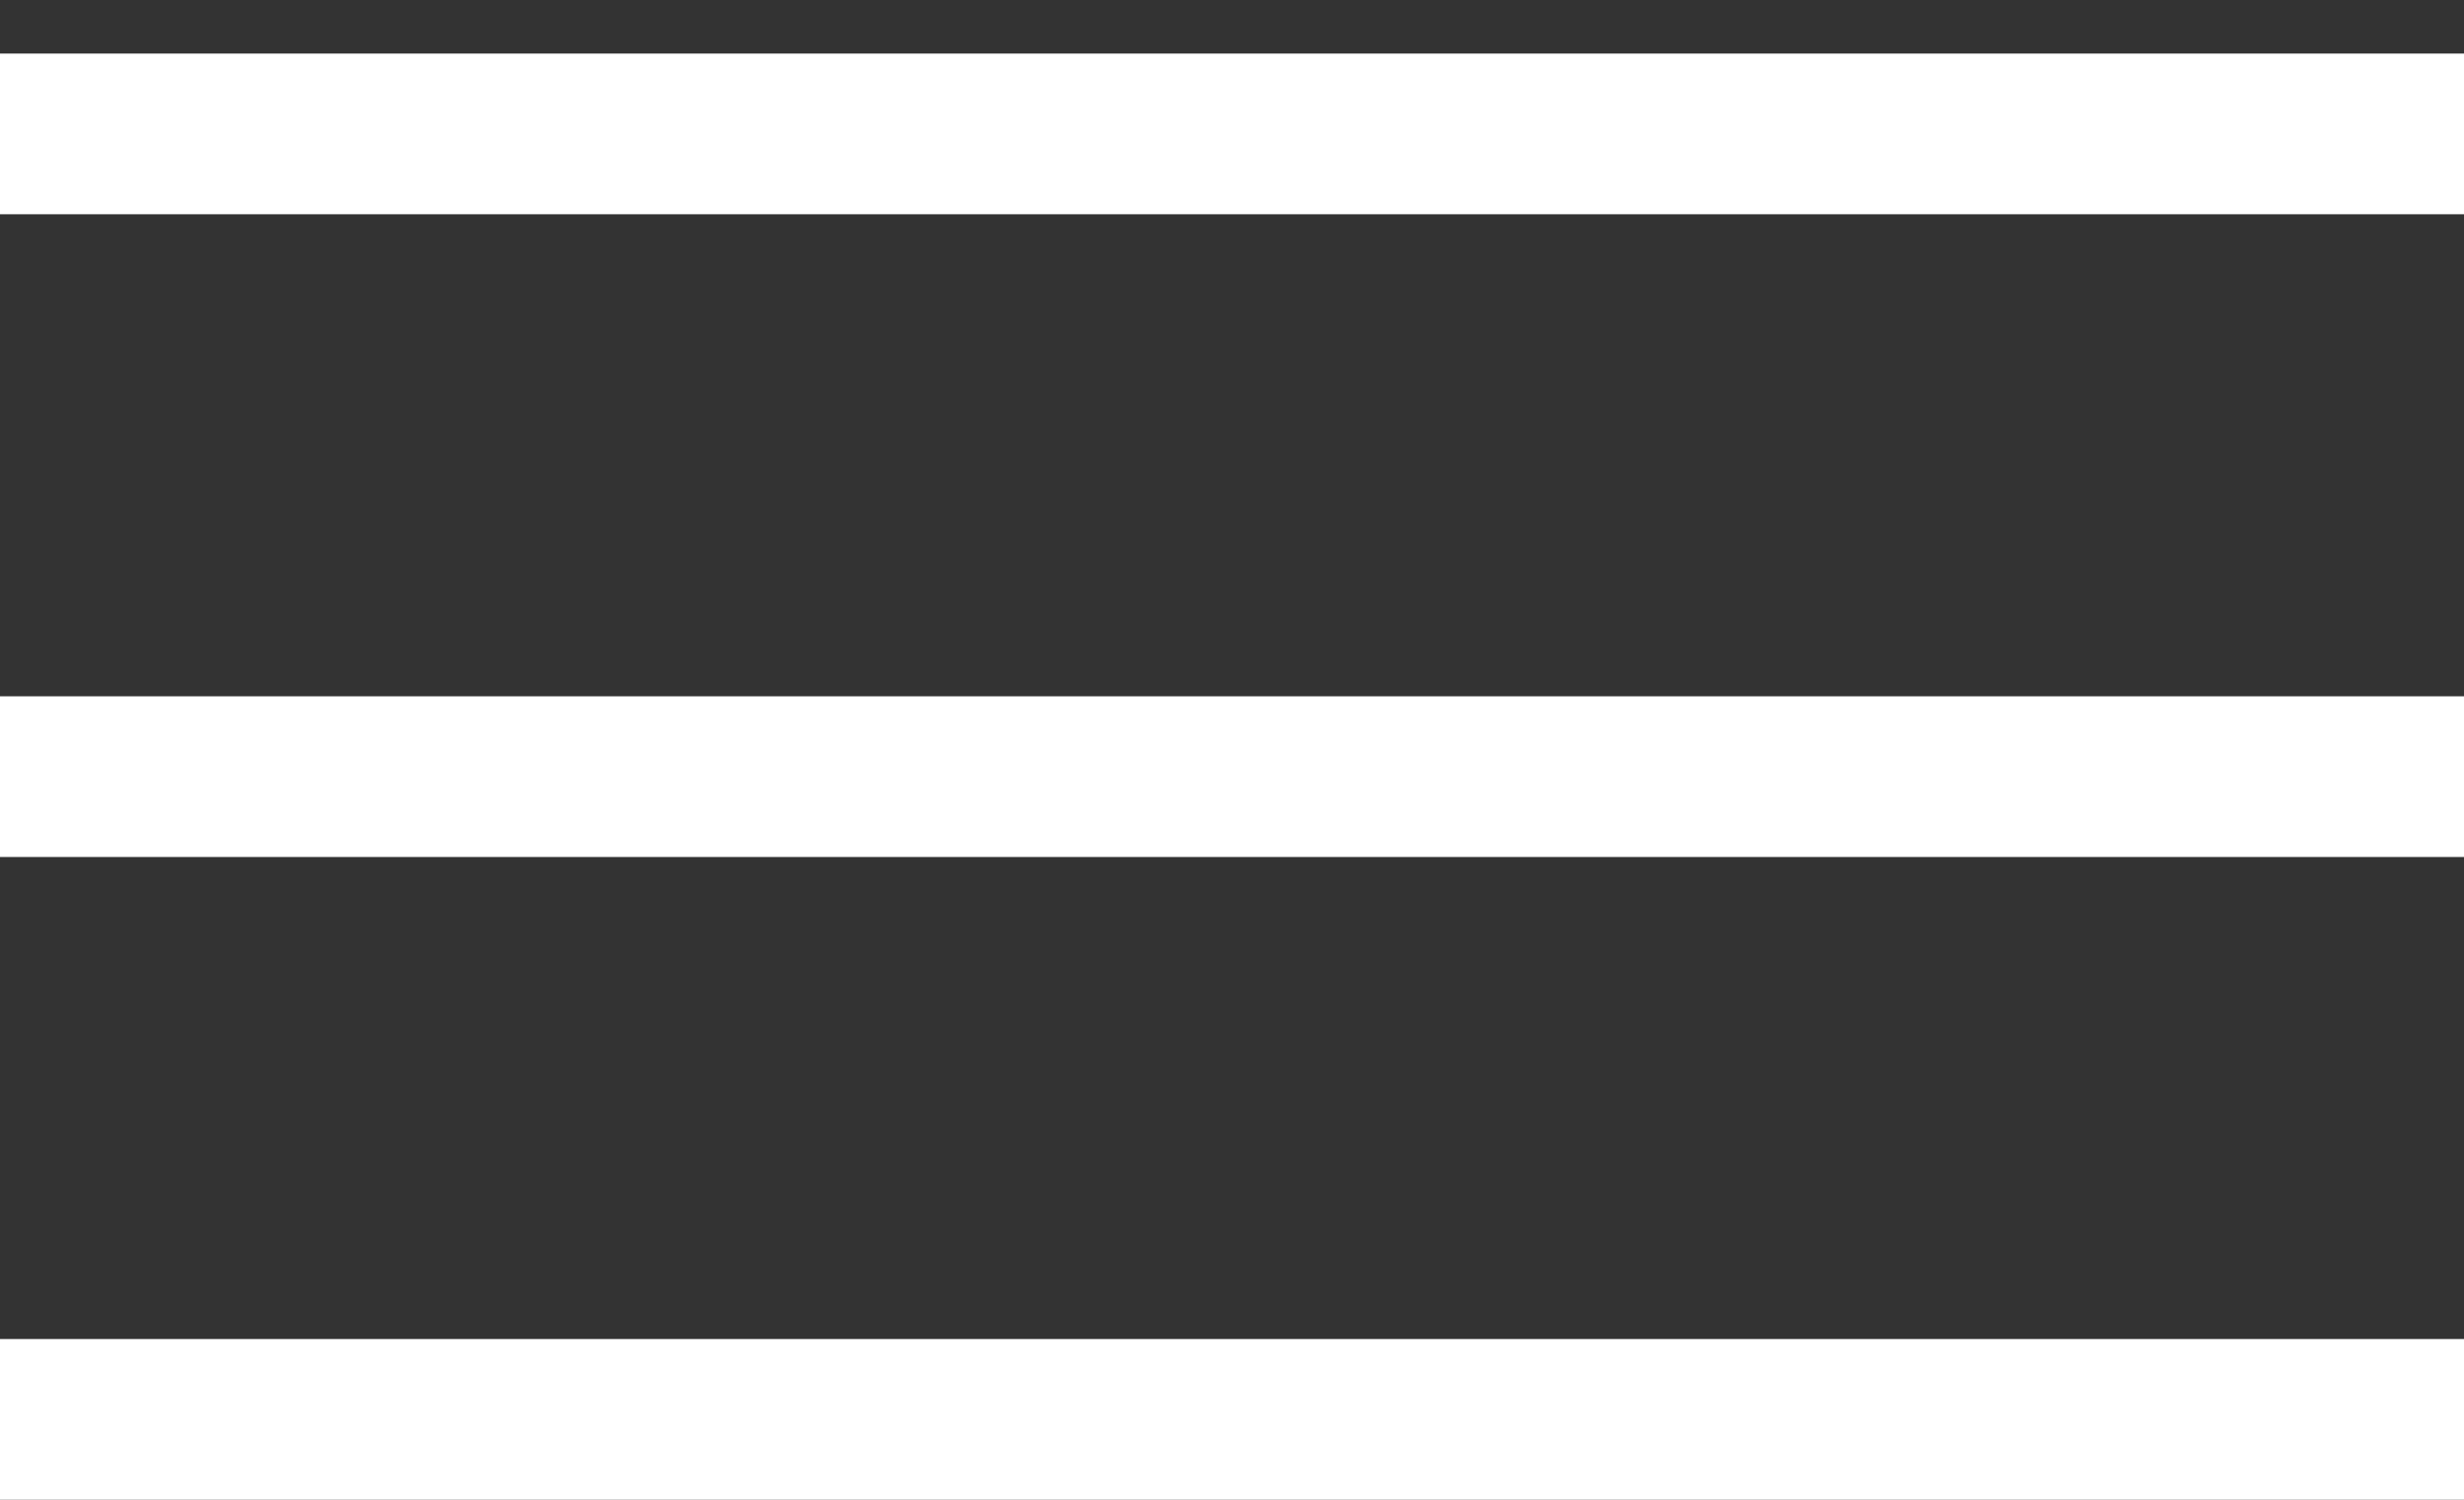 <?xml version="1.0" encoding="UTF-8"?> <svg xmlns="http://www.w3.org/2000/svg" width="23" height="14" viewBox="0 0 23 14" fill="none"><rect x="0" y="0" width="23" height="14" fill="#333333" stroke="none"/> <line y1="1.25" x2="23" y2="1.25" stroke="white" stroke-width="1.5"></line> <line y1="7.25" x2="23" y2="7.25" stroke="white" stroke-width="1.5"></line> <line y1="13.25" x2="23" y2="13.25" stroke="white" stroke-width="1.5"></line> </svg> 